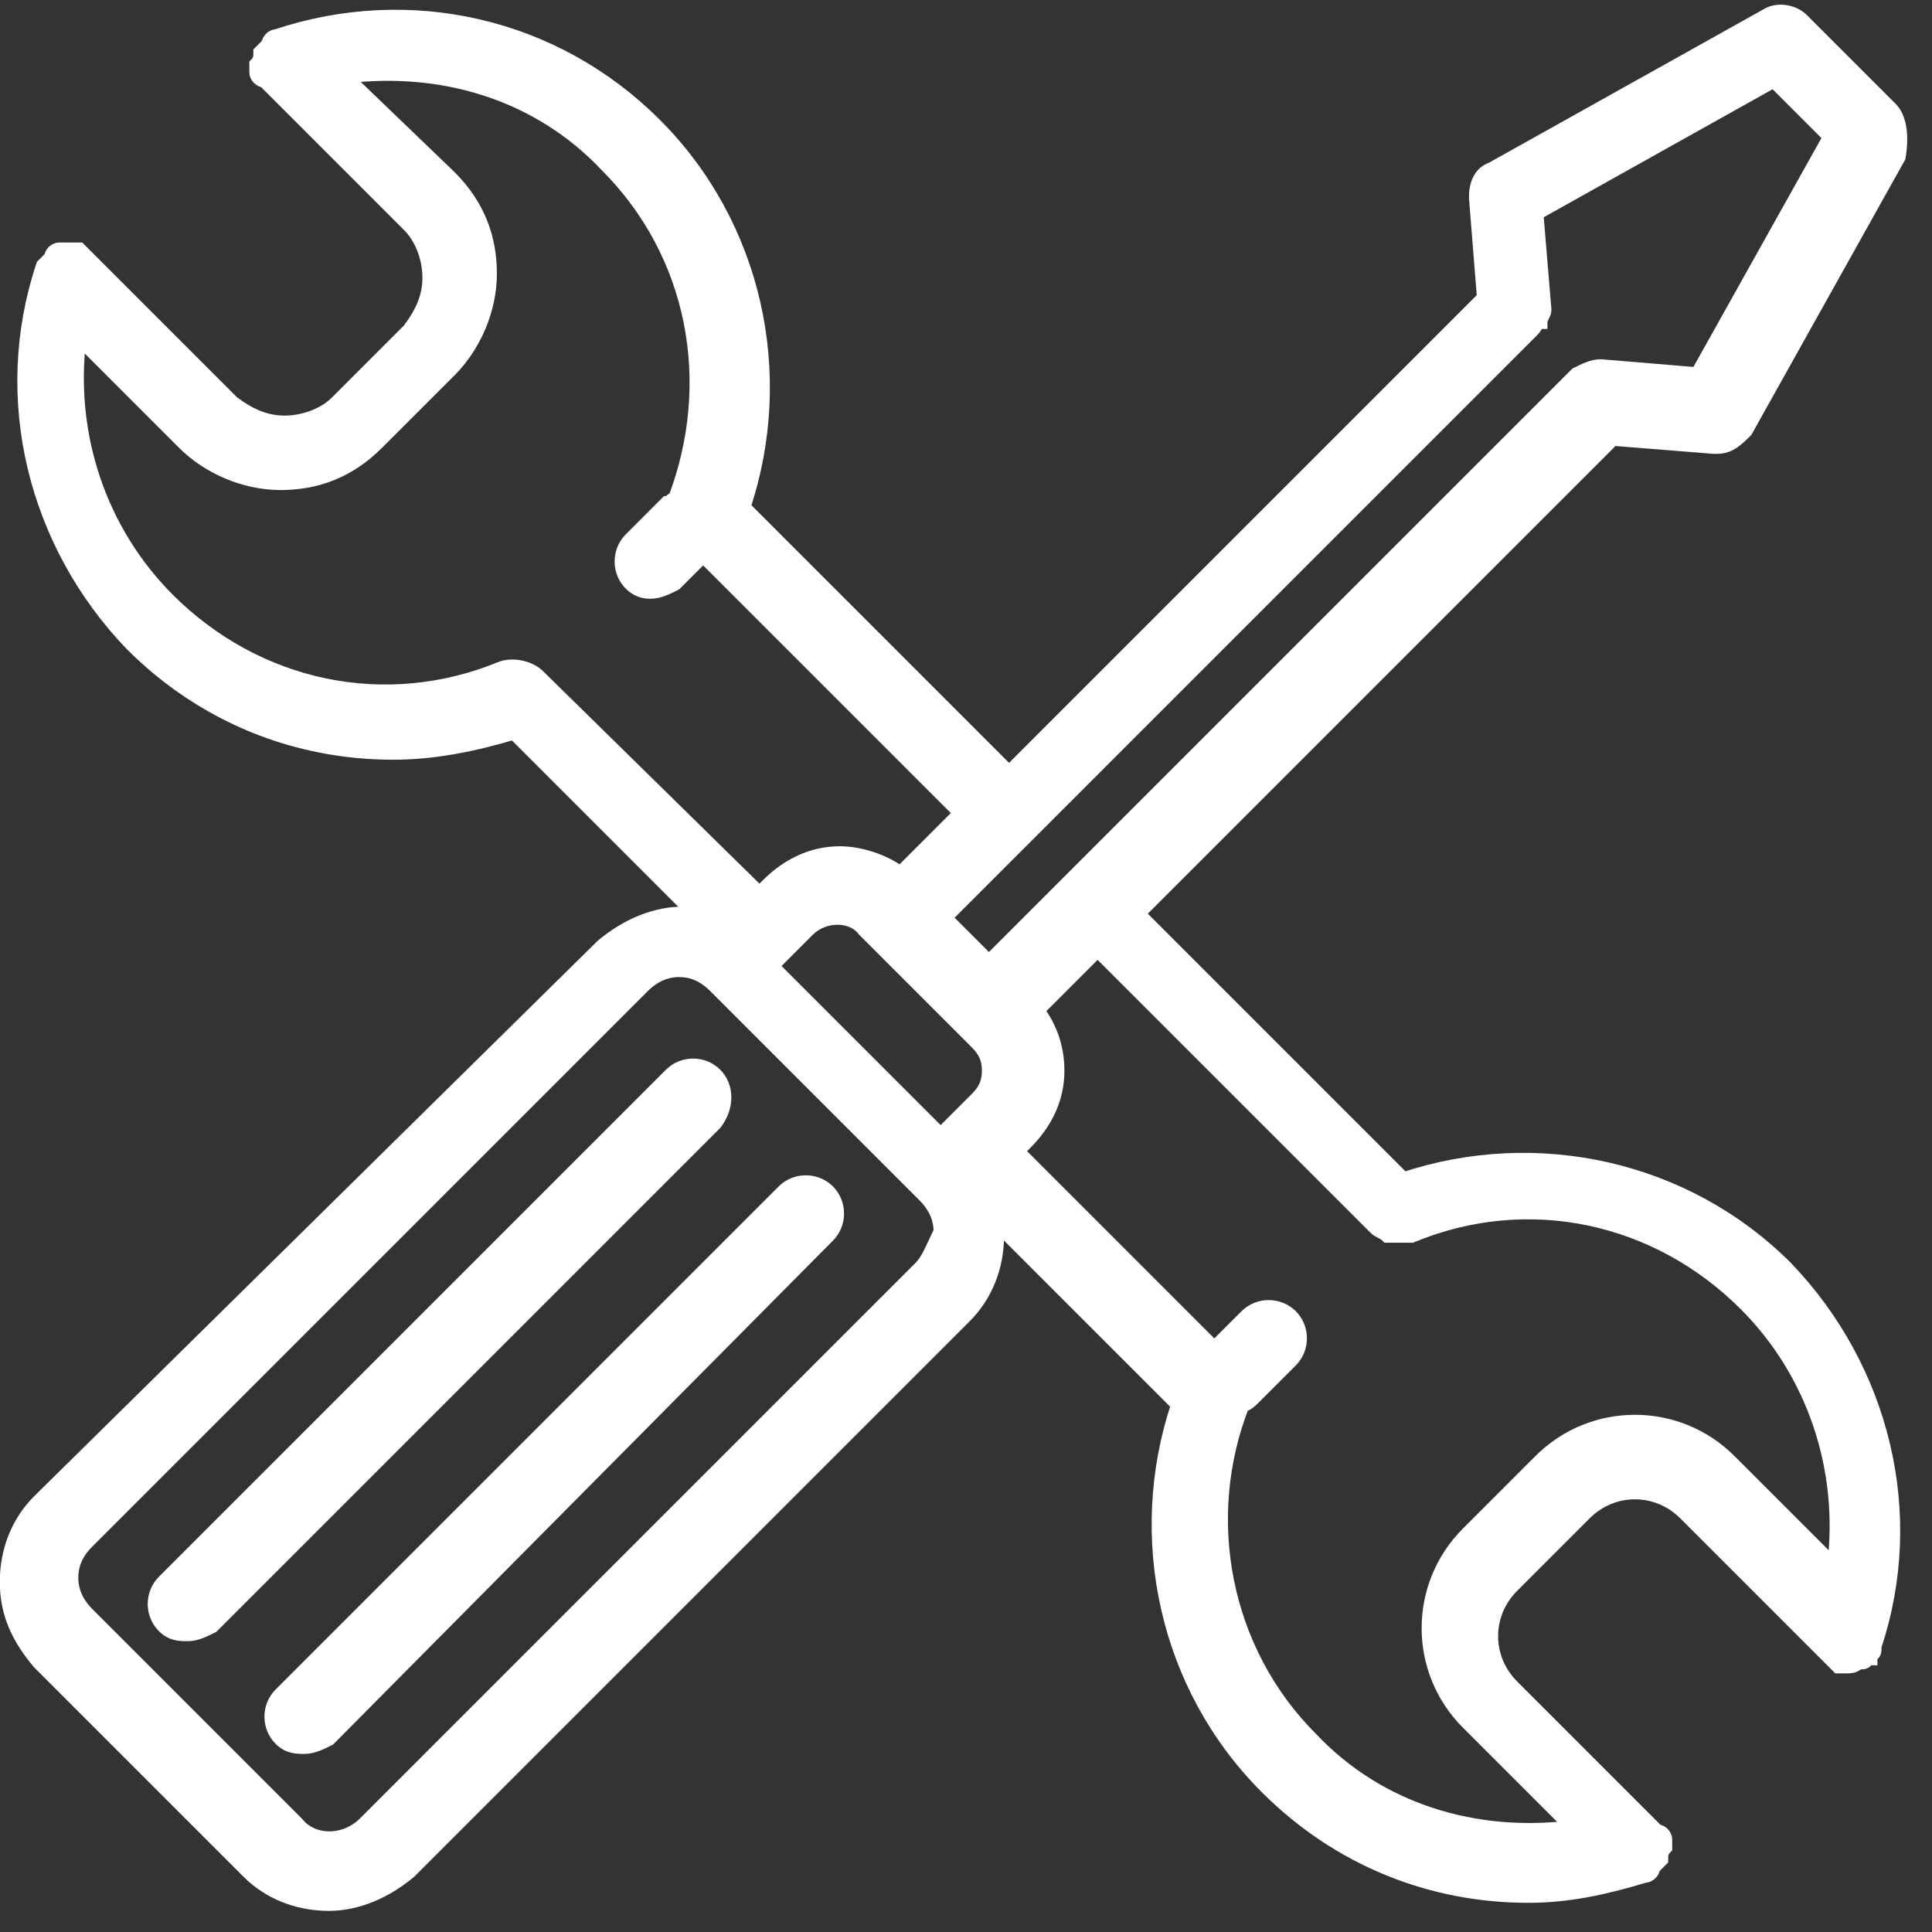 <?xml version="1.0" encoding="utf-8"?>
<!-- Generator: Adobe Illustrator 22.0.1, SVG Export Plug-In . SVG Version: 6.00 Build 0)  -->
<svg version="1.1" id="Layer_1" xmlns="http://www.w3.org/2000/svg" xmlns:xlink="http://www.w3.org/1999/xlink" x="0px" y="0px"
	 viewBox="0 0 48 48" style="enable-background:new 0 0 48 48;" xml:space="preserve">
<rect x="0" y="0" width="48" height="48" fill="#333333" stroke="none"/>
<style type="text/css">
	.st0{fill:#FFFFFF;stroke:#FFFFFF;stroke-width:0.35;}
</style>
<title>Shape</title>
<desc>Created with Sketch.</desc>
<g id="_x31_.-Sprint-0:-Nav">
	<g id="D:-Nav---Support" transform="translate(-1255, -175)">
		<g id="Drodown" transform="translate(-15, 40)">
			<g id="register-copy-2" transform="translate(1178.57, 135)">
				<path id="Shape" class="st0" d="M138.4,2.7l-2.2-2.2c-0.2-0.2-0.6-0.3-0.9-0.1l-6.8,3.8c-0.3,0.1-0.4,0.4-0.4,0.7l0.2,2.5
					l-11.8,11.8l-6.6-6.6c1.1-3.3,0.3-7-2.2-9.5c-2.5-2.5-6.1-3.3-9.4-2.2c0,0,0,0,0,0c0,0,0,0,0,0c-0.1,0-0.2,0.1-0.2,0.2
					c0,0,0,0,0,0c0,0,0,0,0,0c-0.1,0.1-0.1,0.1-0.2,0.2c0,0,0,0,0,0c0,0.1,0,0.2-0.1,0.3c0,0,0,0,0,0c0,0.1,0,0.1,0,0.2c0,0,0,0,0,0
					c0,0,0,0,0,0c0,0.1,0.1,0.2,0.2,0.2c0,0,0,0,0,0l3.6,3.6c0.3,0.3,0.5,0.8,0.5,1.3c0,0.5-0.2,0.9-0.5,1.3l-1.8,1.8
					c-0.3,0.3-0.8,0.5-1.3,0.5h0c-0.5,0-0.9-0.2-1.3-0.5l-3.6-3.6c0,0,0,0,0,0c-0.1-0.1-0.1-0.1-0.2-0.2c0,0,0,0,0,0c0,0,0,0,0,0
					c-0.1,0-0.1,0-0.2,0c0,0,0,0,0,0c-0.1,0-0.2,0-0.3,0c0,0,0,0,0,0c-0.1,0-0.2,0.1-0.2,0.2c0,0,0,0,0,0c0,0,0,0,0,0
					c-0.1,0.1-0.1,0.1-0.2,0.2c0,0,0,0,0,0c0,0,0,0,0,0c-1.1,3.3-0.2,6.9,2.2,9.4c1.8,1.8,4.1,2.7,6.5,2.7c1,0,2-0.2,3-0.5l4.5,4.5
					c-0.1,0-0.2,0-0.3,0c-0.7,0-1.4,0.3-2,0.8L92.4,37.3c-0.5,0.5-0.8,1.2-0.8,2s0.3,1.4,0.8,2l5.2,5.2c0.5,0.5,1.2,0.8,2,0.8
					c0.7,0,1.4-0.3,2-0.8l13.8-13.8c0.5-0.5,0.8-1.2,0.8-2c0-0.1,0-0.2,0-0.3l4.5,4.5c-1.1,3.3-0.3,7,2.2,9.5
					c1.8,1.8,4.1,2.7,6.5,2.7c1,0,1.9-0.2,2.9-0.5c0,0,0,0,0,0c0,0,0,0,0,0c0.1,0,0.2-0.1,0.2-0.2c0,0,0,0,0,0c0,0,0,0,0,0
					c0.1-0.1,0.1-0.1,0.2-0.2c0,0,0,0,0,0c0-0.1,0-0.2,0.1-0.3c0,0,0,0,0,0c0-0.1,0-0.1,0-0.2c0,0,0,0,0,0c0,0,0,0,0,0
					c0-0.1-0.1-0.2-0.2-0.2c0,0,0,0,0,0l-3.6-3.6c-0.7-0.7-0.7-1.8,0-2.5l1.8-1.8c0.7-0.7,1.8-0.7,2.5,0l3.6,3.6c0,0,0,0,0,0
					c0.1,0.1,0.1,0.1,0.2,0.2c0,0,0,0,0,0c0,0,0,0,0,0c0.1,0,0.2,0,0.2,0c0.1,0,0.2,0,0.3-0.1c0,0,0,0,0.1,0c0.1,0,0.1-0.1,0.2-0.1
					c0,0,0,0,0,0c0,0,0,0,0,0c0-0.1,0.1-0.1,0.1-0.2c0,0,0-0.1,0-0.1c0,0,0,0,0,0c1.1-3.3,0.2-6.9-2.2-9.4c-2.5-2.5-6.2-3.3-9.5-2.2
					l-6.6-6.6l11.8-11.8l2.5,0.2c0,0,0,0,0.1,0c0.3,0,0.5-0.2,0.7-0.4l3.8-6.8C138.7,3.3,138.6,2.9,138.4,2.7z M104.8,16.8
					c-0.2-0.2-0.6-0.3-0.9-0.2c-2.9,1.2-6.1,0.5-8.3-1.7c-1.7-1.7-2.5-4.1-2.2-6.5L96,11c0.6,0.6,1.5,1,2.4,1c0,0,0,0,0,0
					c0.9,0,1.7-0.3,2.4-1l1.8-1.8c0.6-0.6,1-1.5,1-2.4c0-0.9-0.3-1.7-1-2.4L100,1.9c2.4-0.3,4.8,0.4,6.5,2.2
					c2.2,2.2,2.8,5.4,1.7,8.3c-0.1,0-0.1,0.1-0.2,0.1l-0.9,0.9c-0.3,0.3-0.3,0.8,0,1.1c0.2,0.2,0.4,0.2,0.5,0.2
					c0.2,0,0.4-0.1,0.6-0.2l0.7-0.7l6.4,6.4l-1.5,1.5c-0.4-0.3-1-0.5-1.5-0.5c-0.7,0-1.3,0.3-1.8,0.8l-0.2,0.2L104.8,16.8z
					 M114.3,31.5l-13.8,13.8c-0.5,0.5-1.3,0.5-1.7,0l-5.2-5.2c-0.2-0.2-0.4-0.5-0.4-0.9c0-0.3,0.1-0.6,0.4-0.9l13.8-13.8
					c0.2-0.2,0.5-0.4,0.9-0.4c0.3,0,0.6,0.1,0.9,0.4l5.2,5.2c0.2,0.2,0.4,0.5,0.4,0.9C114.6,31,114.5,31.3,114.3,31.5z M115.7,27.3
					l-0.9,0.9l-4.2-4.2l0.1-0.1c0,0,0,0,0,0c0,0,0,0,0,0l0.8-0.8c0.4-0.4,1.1-0.4,1.4,0l0.3,0.3c0,0,0,0,0,0l2.2,2.2l0,0l0.3,0.3
					c0.2,0.2,0.3,0.4,0.3,0.7C116,26.9,115.9,27.1,115.7,27.3z M125.6,30.5C125.6,30.5,125.6,30.5,125.6,30.5L125.6,30.5
					C125.6,30.5,125.6,30.5,125.6,30.5c0.1,0.1,0.2,0.1,0.3,0.2c0,0,0,0,0,0c0.1,0,0.2,0,0.3,0c0,0,0,0,0,0c0,0,0,0,0,0
					c0.1,0,0.1,0,0.2,0c0,0,0,0,0.1,0c2.9-1.2,6.1-0.5,8.3,1.7c1.7,1.7,2.5,4.1,2.2,6.5l-2.6-2.6c-1.3-1.3-3.4-1.3-4.7,0l-1.8,1.8
					c-1.3,1.3-1.3,3.4,0,4.7l2.6,2.6c-2.4,0.3-4.8-0.4-6.5-2.2c-2.2-2.2-2.8-5.5-1.7-8.3c0,0,0,0,0,0c0.1,0,0.2-0.1,0.3-0.2l0.9-0.9
					c0.3-0.3,0.3-0.8,0-1.1c-0.3-0.3-0.8-0.3-1.1,0l-0.8,0.8l-4.9-4.9l0.2-0.2c0.5-0.5,0.8-1.1,0.8-1.8c0-0.6-0.2-1.1-0.5-1.5
					l1.5-1.5L125.6,30.5z M133.6,9.3l-2.4-0.2c0,0,0,0,0,0c0,0,0,0,0,0c-0.2,0-0.4,0.1-0.6,0.2L116,23.9l-1.1-1.1l14.6-14.6
					c0,0,0,0,0,0c0.1-0.1,0.1-0.2,0.2-0.2c0,0,0,0,0,0c0-0.1,0.1-0.2,0.1-0.3c0,0,0,0,0,0c0,0,0,0,0,0l-0.2-2.4l5.9-3.3l1.4,1.4
					L133.6,9.3z M109.2,26.7c-0.3-0.3-0.8-0.3-1.1,0L95.5,39.3c-0.3,0.3-0.3,0.8,0,1.1c0.2,0.2,0.4,0.2,0.6,0.2
					c0.2,0,0.4-0.1,0.6-0.2l12.5-12.5C109.5,27.5,109.5,27,109.2,26.7z M110.9,29.6L98.4,42.1c-0.3,0.3-0.3,0.8,0,1.1
					c0.2,0.2,0.4,0.2,0.6,0.2c0.2,0,0.4-0.1,0.6-0.2L112,30.7c0.3-0.3,0.3-0.8,0-1.1C111.7,29.3,111.2,29.3,110.9,29.6z"/>
			</g>
		</g>
	</g>
</g>
</svg>
